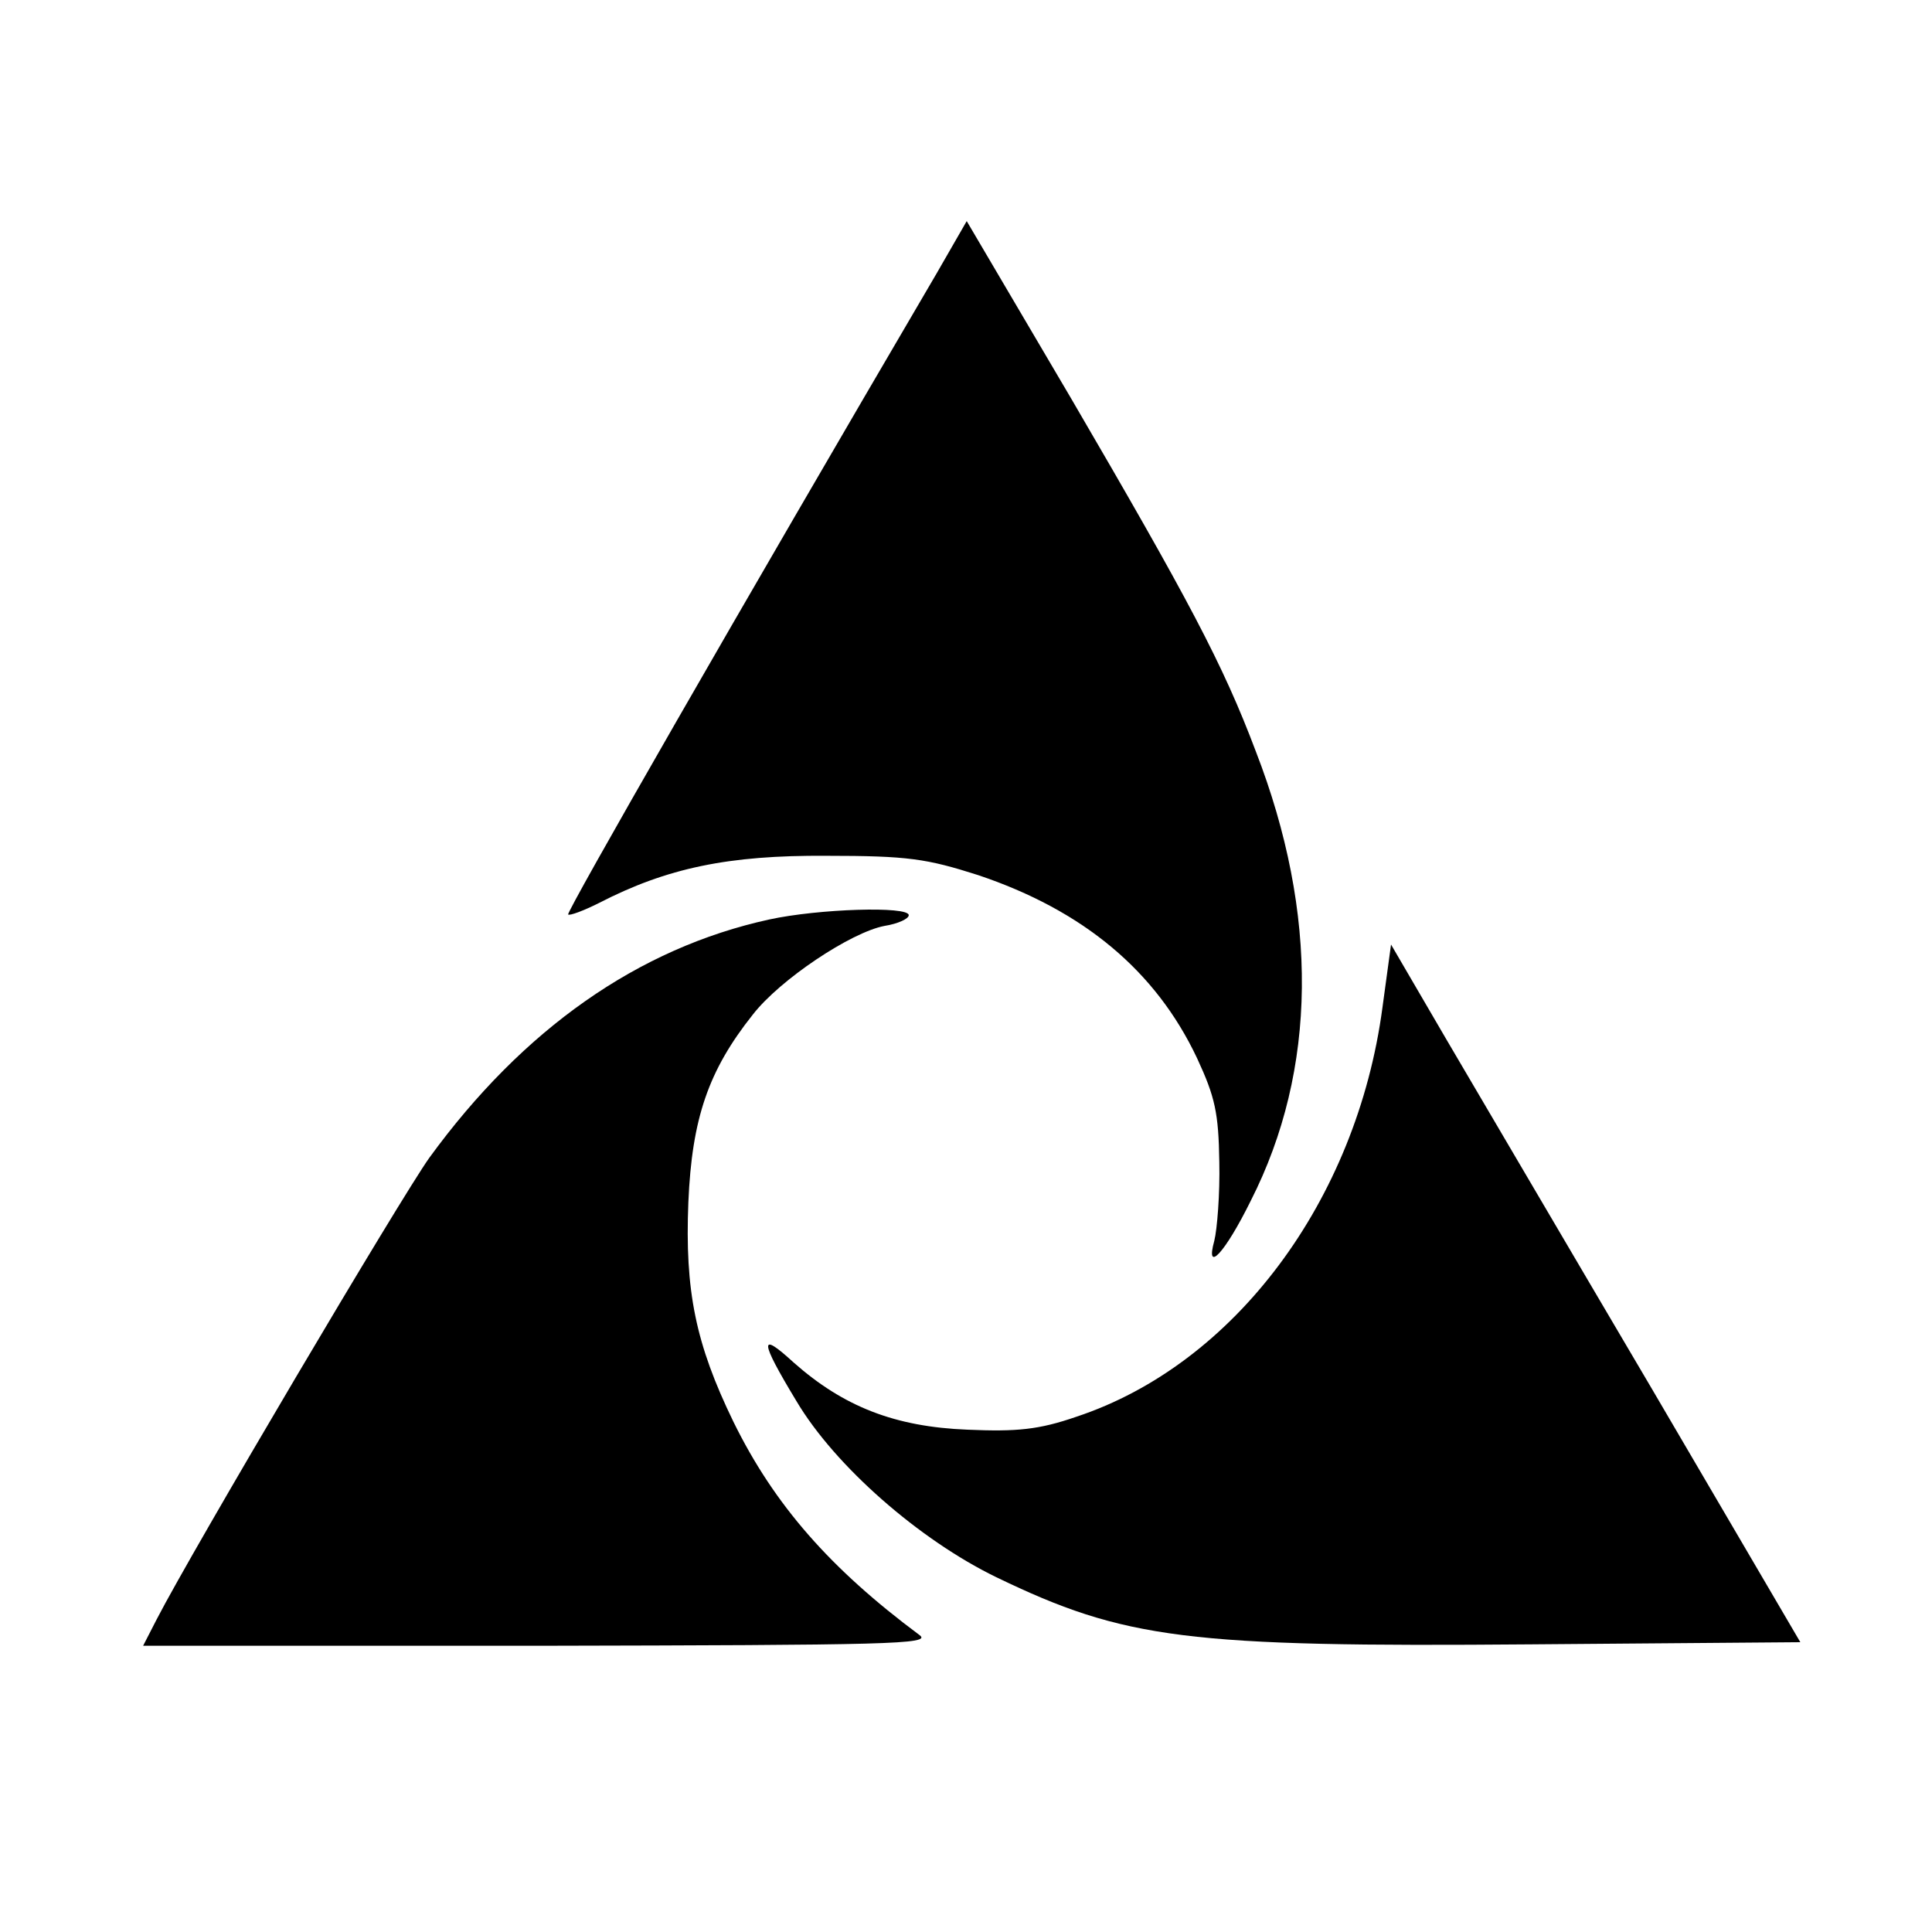<?xml version="1.0" standalone="no"?>
<!DOCTYPE svg PUBLIC "-//W3C//DTD SVG 20010904//EN"
 "http://www.w3.org/TR/2001/REC-SVG-20010904/DTD/svg10.dtd">
<svg version="1.0" xmlns="http://www.w3.org/2000/svg"
 width="270pt" height="270pt" viewBox="0 0 270 270"
 preserveAspectRatio="xMidYMid meet">
<g transform="translate(0,270) scale(0.1,-0.1)"
fill="#000000" stroke="none">
<path d="M1309 2318 c-279 -476 -518 -893 -515 -896 2 -2 21 5 43 16 95 49
181 67 318 66 114 0 140 -4 212 -27 146 -49 248 -133 306 -256 25 -54 30 -76
31 -145 1 -44 -3 -94 -7 -110 -13 -47 15 -17 51 56 93 183 95 401 7 628 -46
122 -94 212 -258 493 l-146 248 -42 -73z"/>
<path d="M1075 1415 c-183 -40 -344 -153 -475 -333 -40 -56 -331 -548 -381
-645 l-19 -37 552 0 c490 1 551 2 533 15 -125 93 -203 182 -260 298 -53 109
-68 183 -63 307 5 117 28 184 90 262 38 49 137 115 184 124 19 3 34 10 34 15
0 13 -126 9 -195 -6z"/>
<path d="M1932 1292 c-36 -270 -207 -499 -428 -572 -52 -18 -83 -21 -152 -18
-101 4 -173 32 -243 94 -48 44 -48 32 4 -54 54 -91 172 -194 279 -246 180 -87
267 -98 748 -94 l376 3 -208 355 c-115 195 -244 415 -287 488 l-77 132 -12
-88z"/>
</g>
</svg>
